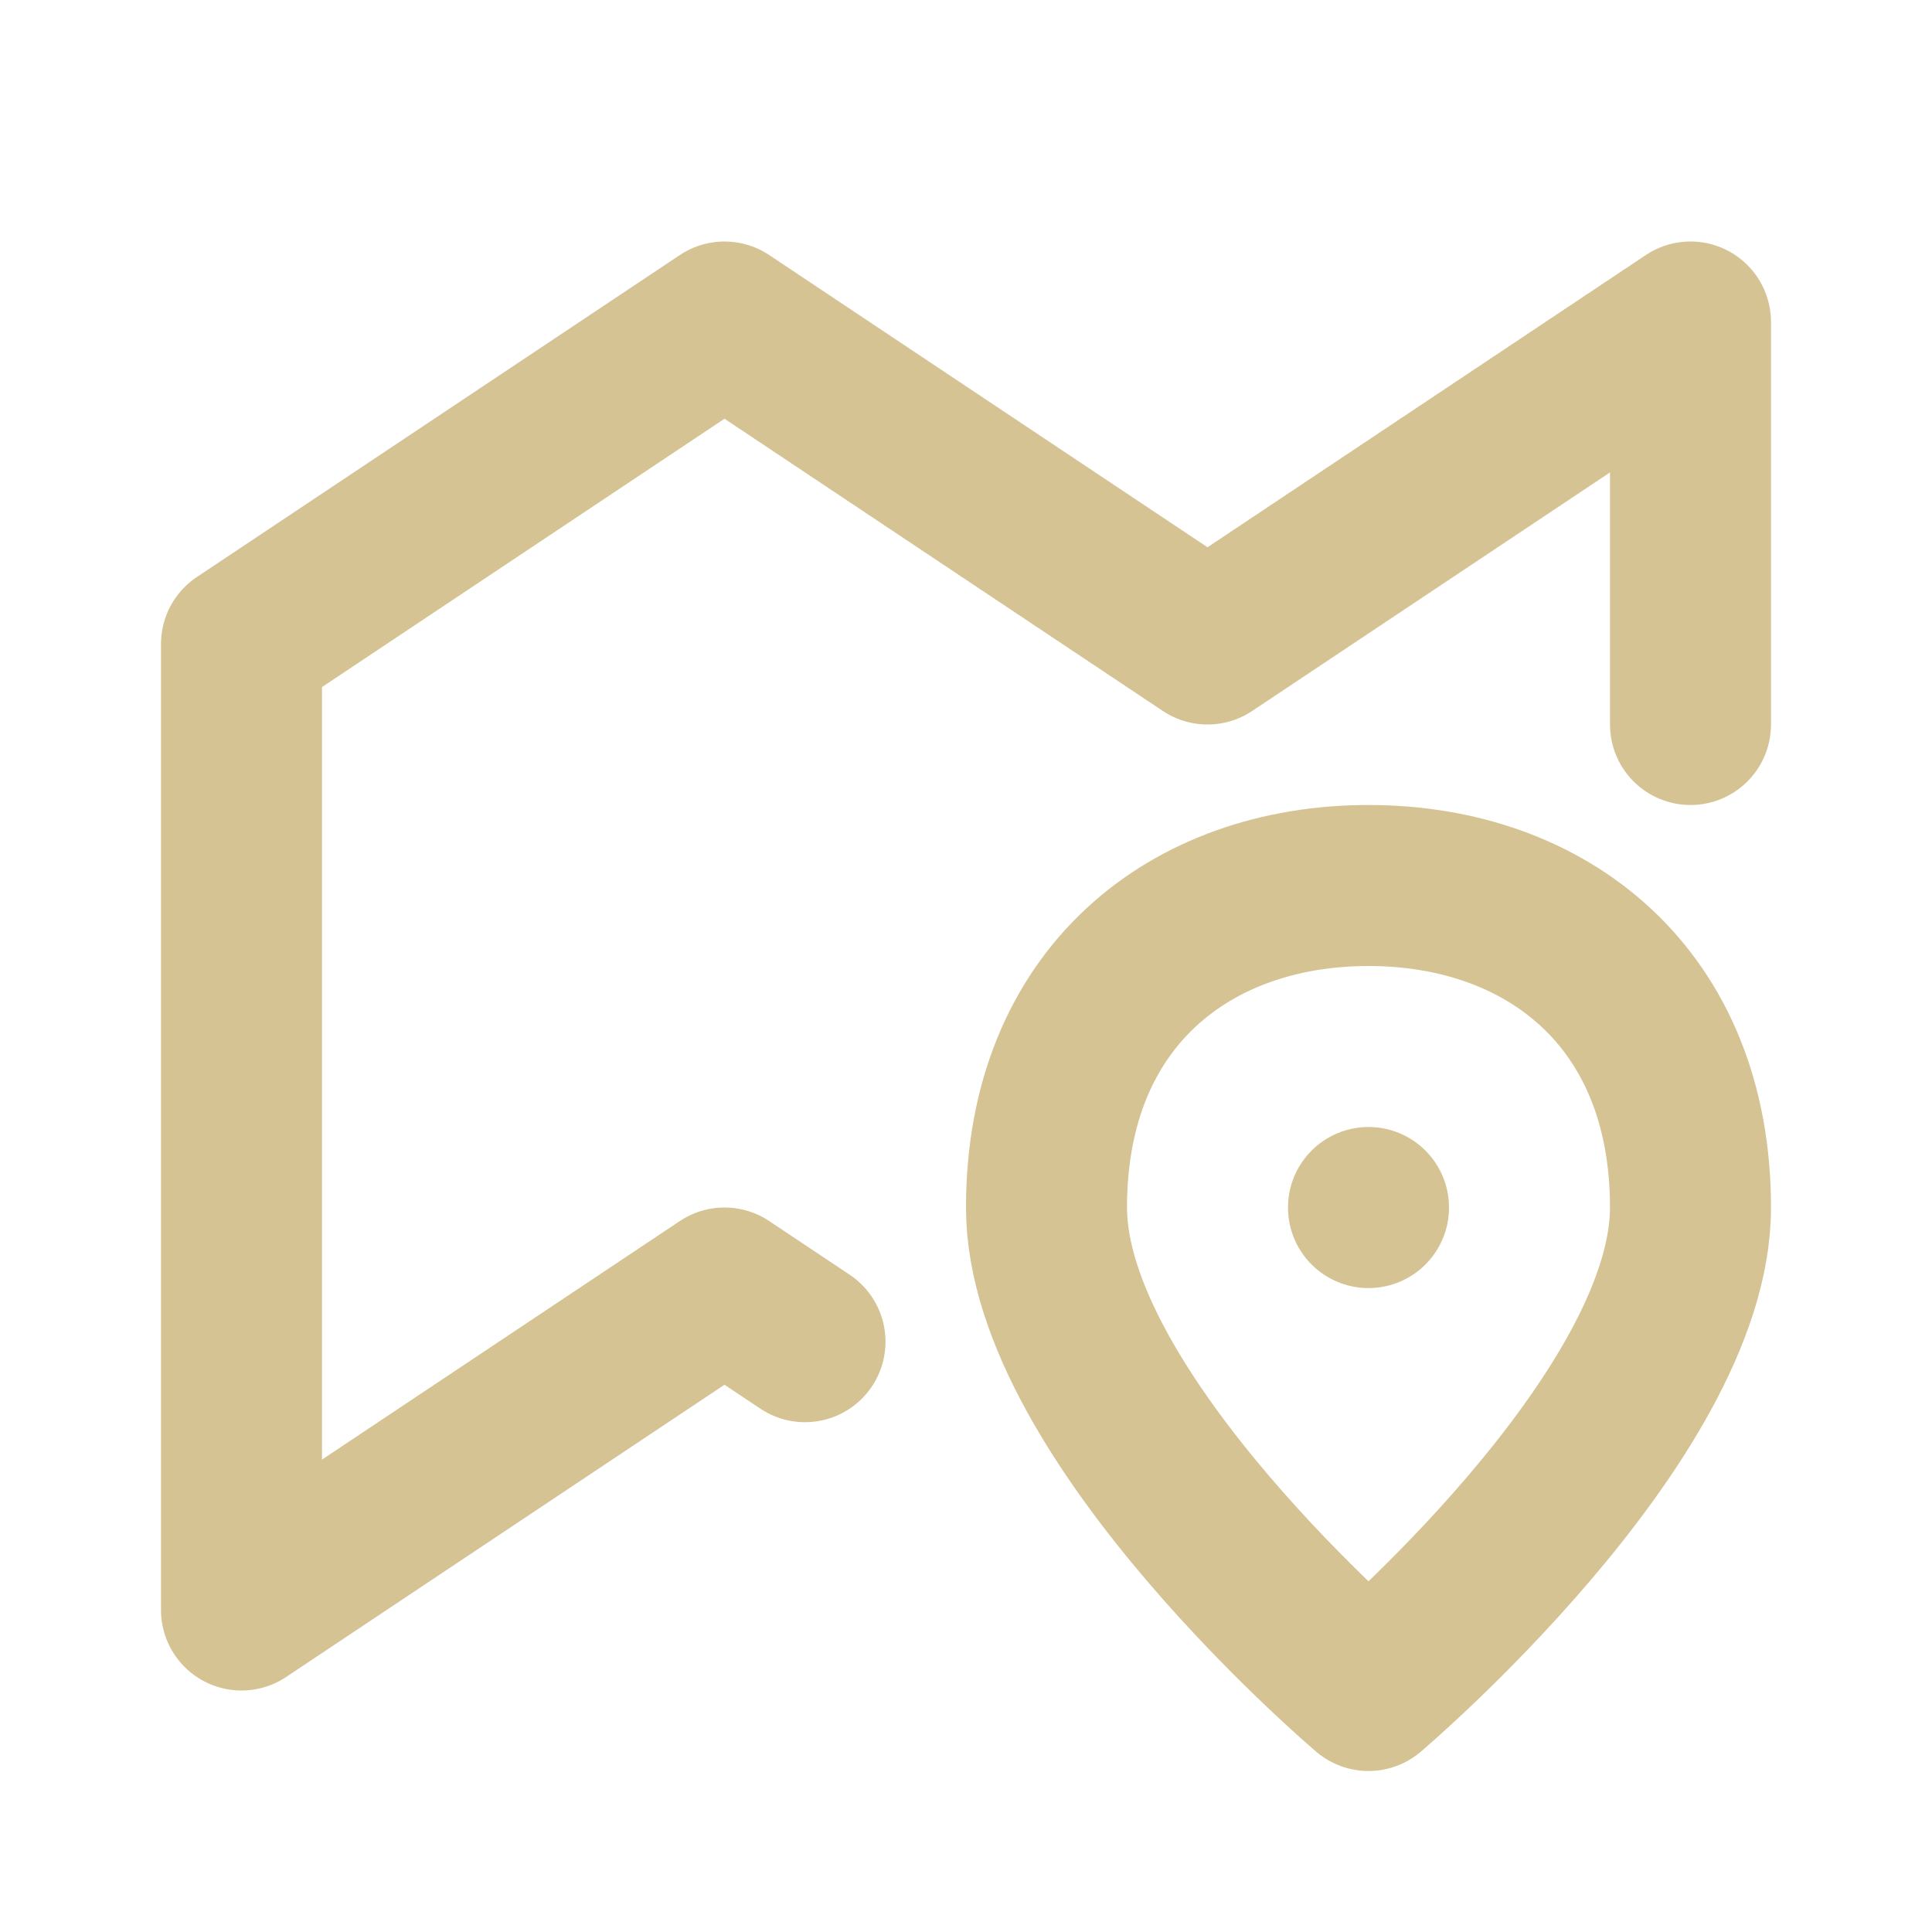 <?xml version="1.0" ?><!-- Uploaded to: SVG Repo, www.svgrepo.com, Generator: SVG Repo Mixer Tools -->
<svg width="800px" height="800px" viewBox="0 0 24 24" fill="none" xmlns="http://www.w3.org/2000/svg"><path d="M21 9V4L15 8L9 4L3 8V20L9 16L10 16.667" stroke="#D5C393" stroke-linecap="round" stroke-linejoin="round" stroke-width="2"/><path d="M21 15C21 17.611 17 21 17 21C17 21 13 17.611 13 15C13 12.389 14.791 11 17 11C19.209 11 21 12.389 21 15Z" stroke="#D5C393" stroke-linecap="round" stroke-linejoin="round" stroke-width="2"/><path d="M17 15.001L17 15" stroke="#D5C393" stroke-linecap="round" stroke-linejoin="round" stroke-width="2"/></svg>